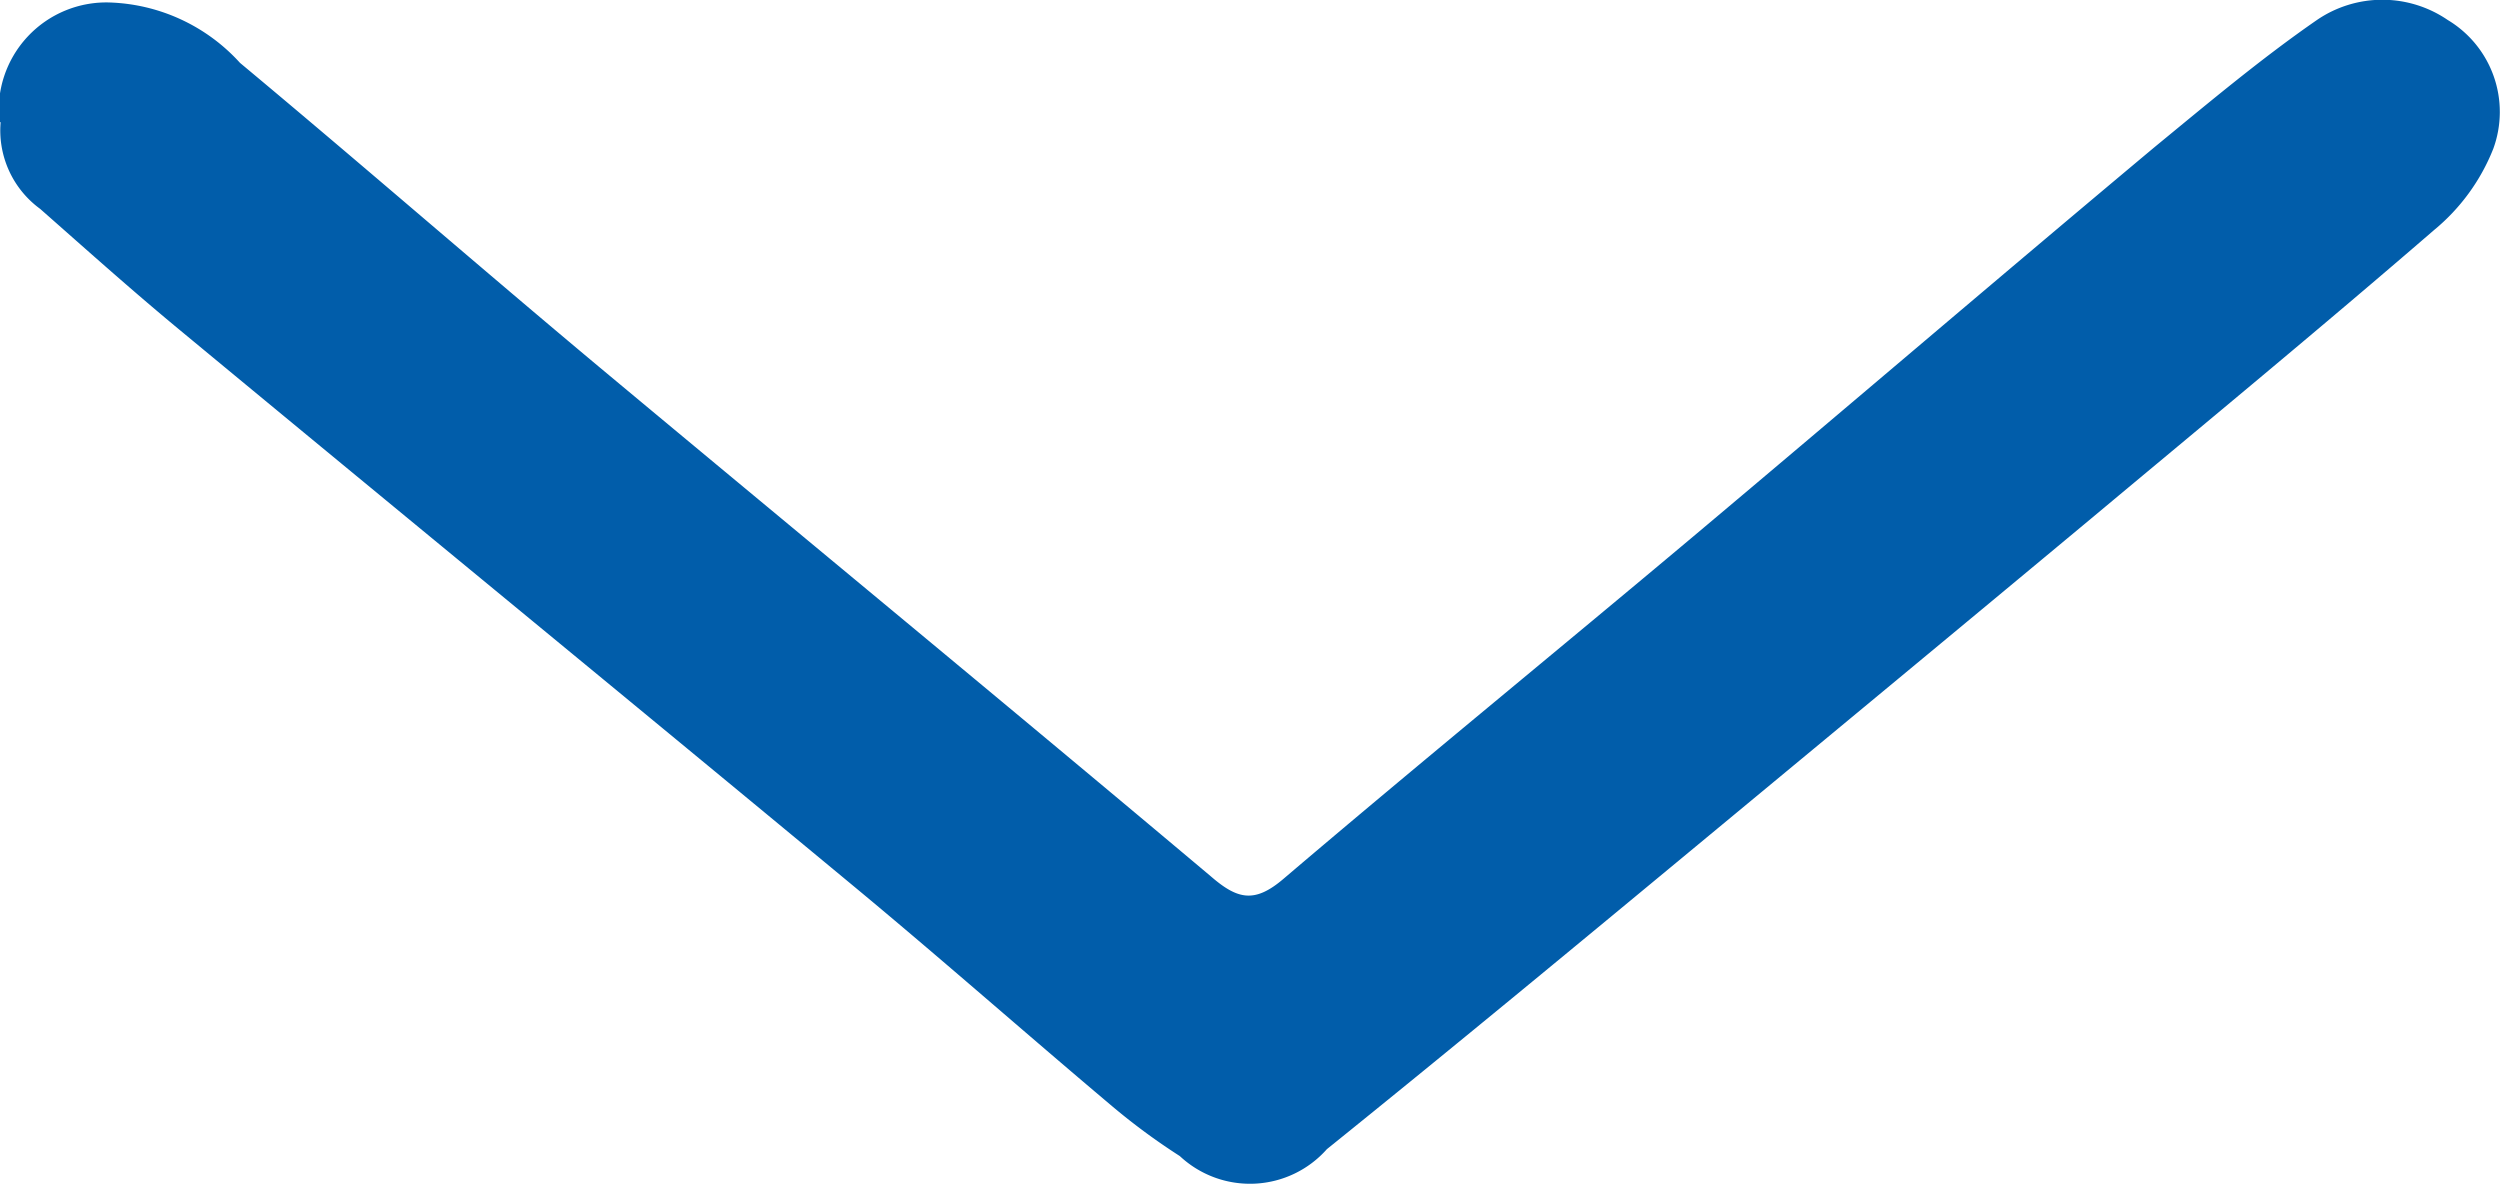 <svg xmlns="http://www.w3.org/2000/svg" width="11.898" height="5.635" viewBox="0 0 11.898 5.635">
  <path id="Path_713" data-name="Path 713" d="M3570.467,5214.249a.462.462,0,0,0,.188.412c.227.2.45.4.682.591,1.063.88,2.131,1.755,3.194,2.636.41.34.81.693,1.218,1.037a3.072,3.072,0,0,0,.33.244.489.489,0,0,0,.7-.033c.607-.489,1.207-.986,1.807-1.483s1.221-1.011,1.83-1.518c.546-.456,1.094-.908,1.632-1.373a.957.957,0,0,0,.282-.387.51.51,0,0,0-.217-.613.551.551,0,0,0-.622,0c-.269.186-.523.4-.774.606-.734.614-1.461,1.236-2.193,1.851-.649.545-1.306,1.081-1.951,1.63-.137.117-.218.1-.346-.011-.962-.809-1.932-1.608-2.9-2.415-.577-.482-1.144-.976-1.721-1.457a.876.876,0,0,0-.615-.287.512.512,0,0,0-.53.568" transform="translate(-3570.464 -5213.667)" fill="#015DAA"/>
</svg>
